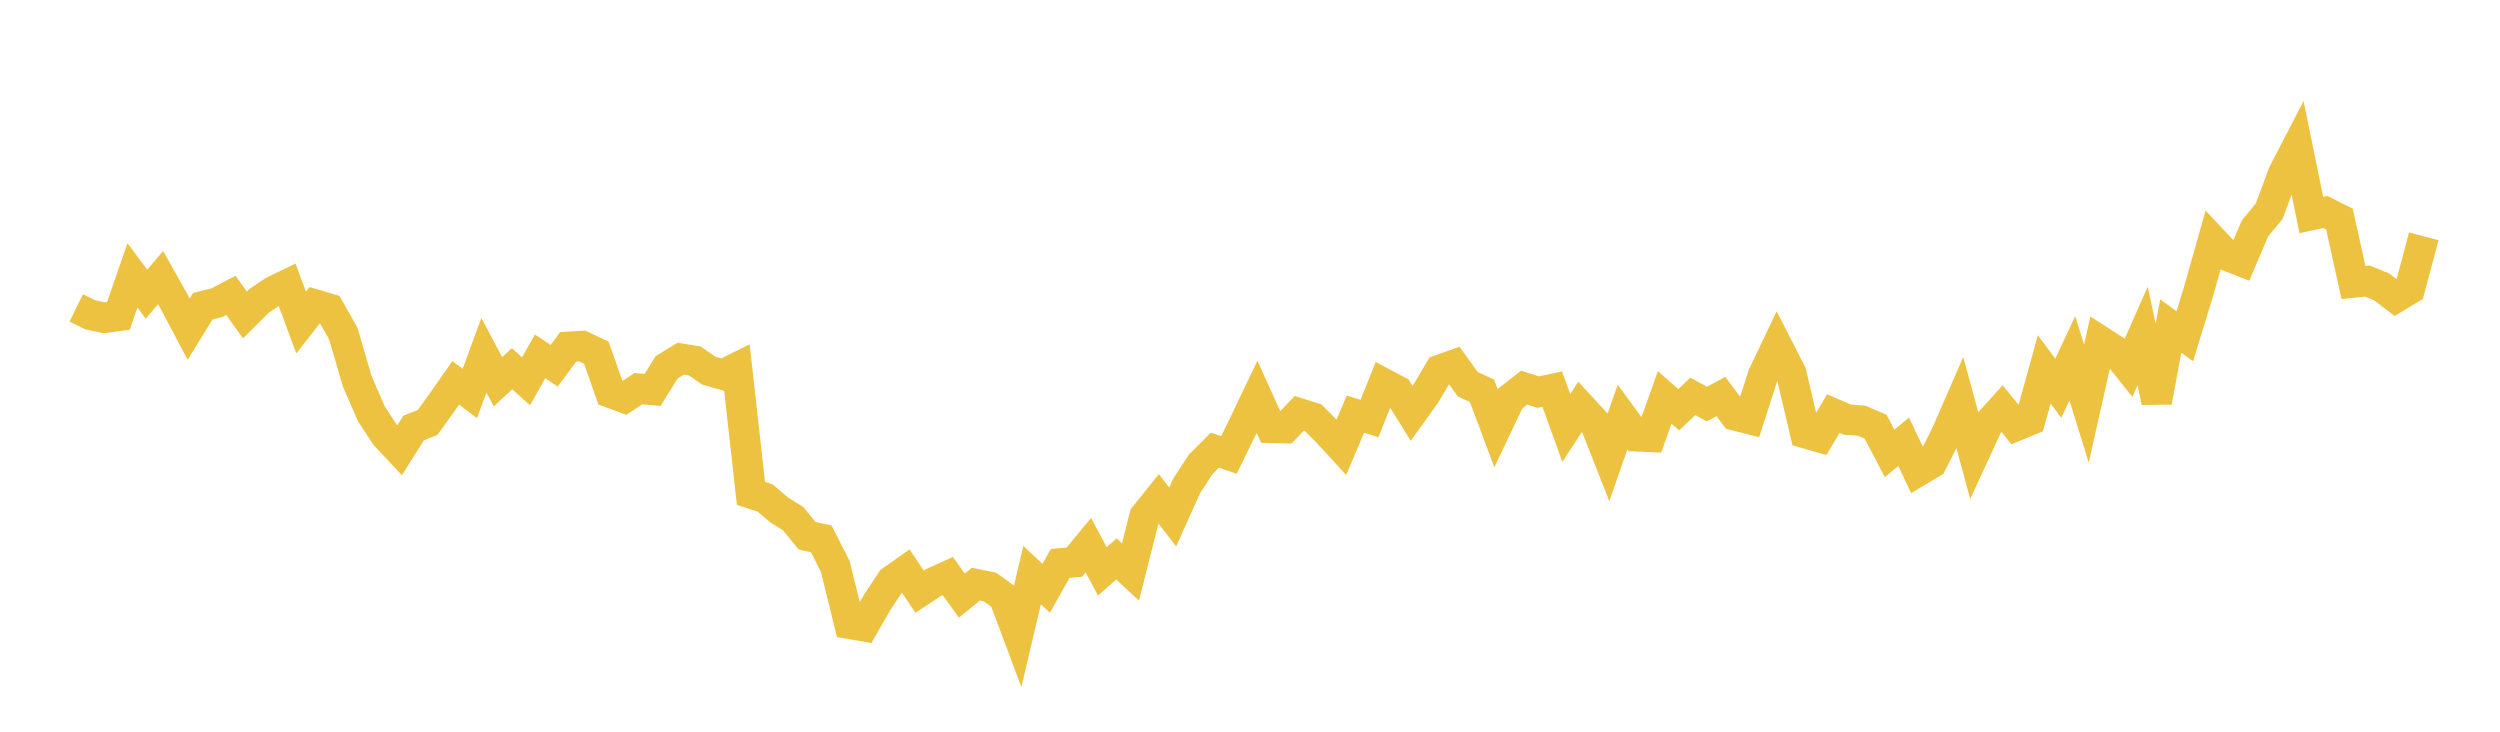 <svg width="164" height="48" xmlns="http://www.w3.org/2000/svg" xmlns:xlink="http://www.w3.org/1999/xlink"><path fill="none" stroke="rgb(237,194,64)" stroke-width="2" d="M5,20.199L5.922,20.651L6.844,20.847L7.766,20.724L8.689,18.062L9.611,19.299L10.533,18.207L11.455,19.851L12.377,21.59L13.299,20.092L14.222,19.857L15.144,19.379L16.066,20.66L16.988,19.743L17.91,19.116L18.832,18.669L19.754,21.159L20.677,19.981L21.599,20.256L22.521,21.887L23.443,25.039L24.365,27.15L25.287,28.561L26.21,29.547L27.132,28.08L28.054,27.708L28.976,26.426L29.898,25.112L30.82,25.817L31.743,23.305L32.665,25.042L33.587,24.189L34.509,25.01L35.431,23.373L36.353,23.994L37.275,22.751L38.198,22.701L39.12,23.137L40.042,25.761L40.964,26.1L41.886,25.495L42.808,25.58L43.731,24.096L44.653,23.529L45.575,23.678L46.497,24.314L47.419,24.578L48.341,24.119L49.263,32.368L50.186,32.665L51.108,33.445L52.03,34.028L52.952,35.149L53.874,35.347L54.796,37.161L55.719,40.917L56.641,41.078L57.563,39.478L58.485,38.096L59.407,37.446L60.329,38.817L61.251,38.202L62.174,37.785L63.096,39.071L64.018,38.32L64.94,38.506L65.862,39.175L66.784,41.637L67.707,37.726L68.629,38.592L69.551,36.959L70.473,36.877L71.395,35.763L72.317,37.483L73.24,36.666L74.162,37.52L75.084,33.864L76.006,32.719L76.928,33.914L77.85,31.863L78.772,30.449L79.695,29.53L80.617,29.847L81.539,27.963L82.461,26.034L83.383,28.066L84.305,28.087L85.228,27.117L86.15,27.407L87.072,28.336L87.994,29.34L88.916,27.17L89.838,27.453L90.76,25.152L91.683,25.64L92.605,27.118L93.527,25.832L94.449,24.267L95.371,23.94L96.293,25.212L97.216,25.634L98.138,28.095L99.06,26.153L99.982,25.428L100.904,25.722L101.826,25.525L102.749,28.075L103.671,26.661L104.593,27.665L105.515,30.003L106.437,27.359L107.359,28.621L108.281,28.659L109.204,26.071L110.126,26.88L111.048,26.001L111.97,26.506L112.892,26.013L113.814,27.247L114.737,27.48L115.659,24.608L116.581,22.678L117.503,24.477L118.425,28.413L119.347,28.677L120.269,27.133L121.192,27.531L122.114,27.594L123.036,27.987L123.958,29.744L124.88,28.983L125.802,30.925L126.725,30.372L127.647,28.54L128.569,26.426L129.491,29.818L130.413,27.821L131.335,26.807L132.257,27.937L133.18,27.558L134.102,24.228L135.024,25.469L135.946,23.499L136.868,26.473L137.79,22.377L138.713,22.971L139.635,24.122L140.557,22.034L141.479,26.36L142.401,21.382L143.323,22.06L144.246,19.05L145.168,15.787L146.09,16.769L147.012,17.13L147.934,14.968L148.856,13.866L149.778,11.379L150.701,9.598L151.623,14.105L152.545,13.905L153.467,14.37L154.389,18.533L155.311,18.439L156.234,18.818L157.156,19.522L158.078,18.963L159,15.503"></path></svg>